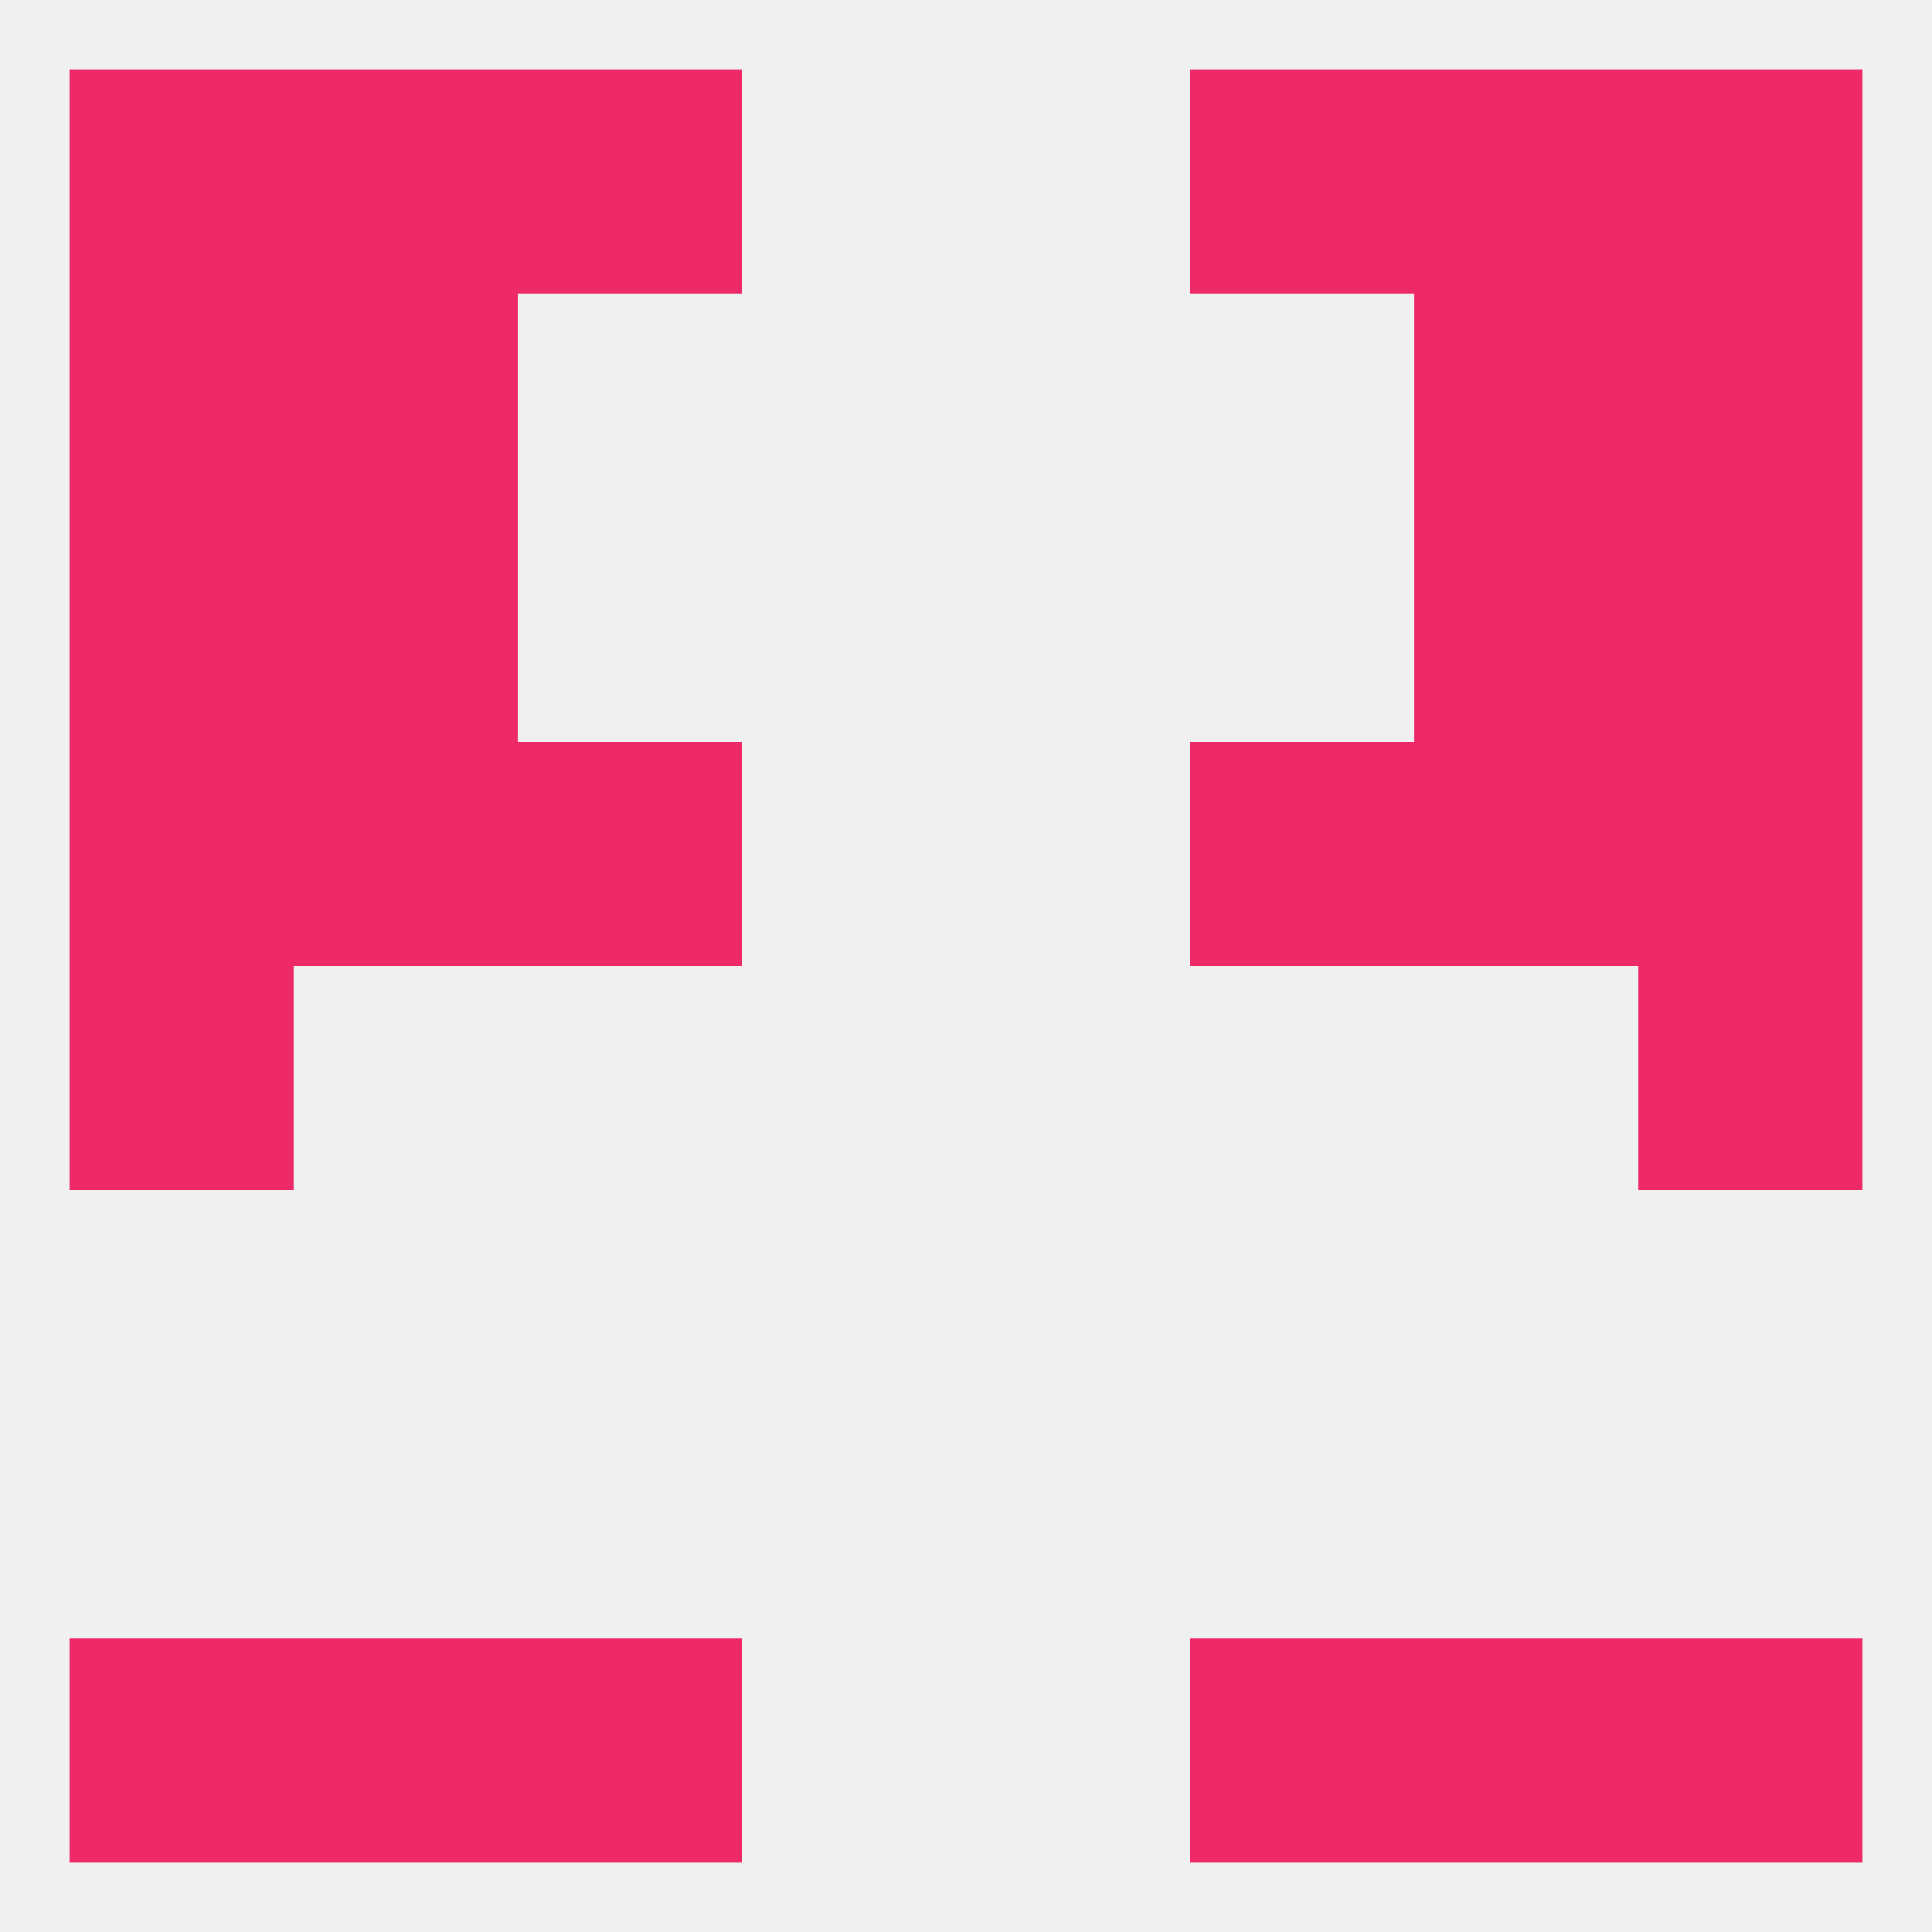 
<!--   <?xml version="1.0"?> -->
<svg version="1.1" baseprofile="full" xmlns="http://www.w3.org/2000/svg" xmlns:xlink="http://www.w3.org/1999/xlink" xmlns:ev="http://www.w3.org/2001/xml-events" width="250" height="250" viewBox="0 0 250 250" >
	<rect width="100%" height="100%" fill="rgba(240,240,240,255)"/>

	<rect x="67" y="212" width="29" height="29" fill="rgba(238,41,104,255)"/>
	<rect x="154" y="212" width="29" height="29" fill="rgba(238,41,104,255)"/>
	<rect x="9" y="212" width="29" height="29" fill="rgba(238,41,104,255)"/>
	<rect x="212" y="212" width="29" height="29" fill="rgba(238,41,104,255)"/>
	<rect x="38" y="212" width="29" height="29" fill="rgba(238,41,104,255)"/>
	<rect x="183" y="212" width="29" height="29" fill="rgba(238,41,104,255)"/>
	<rect x="9" y="125" width="29" height="29" fill="rgba(238,41,104,255)"/>
	<rect x="212" y="125" width="29" height="29" fill="rgba(238,41,104,255)"/>
	<rect x="212" y="96" width="29" height="29" fill="rgba(238,41,104,255)"/>
	<rect x="67" y="96" width="29" height="29" fill="rgba(238,41,104,255)"/>
	<rect x="154" y="96" width="29" height="29" fill="rgba(238,41,104,255)"/>
	<rect x="38" y="96" width="29" height="29" fill="rgba(238,41,104,255)"/>
	<rect x="183" y="96" width="29" height="29" fill="rgba(238,41,104,255)"/>
	<rect x="9" y="96" width="29" height="29" fill="rgba(238,41,104,255)"/>
	<rect x="9" y="67" width="29" height="29" fill="rgba(238,41,104,255)"/>
	<rect x="212" y="67" width="29" height="29" fill="rgba(238,41,104,255)"/>
	<rect x="38" y="67" width="29" height="29" fill="rgba(238,41,104,255)"/>
	<rect x="183" y="67" width="29" height="29" fill="rgba(238,41,104,255)"/>
	<rect x="9" y="38" width="29" height="29" fill="rgba(238,41,104,255)"/>
	<rect x="212" y="38" width="29" height="29" fill="rgba(238,41,104,255)"/>
	<rect x="38" y="38" width="29" height="29" fill="rgba(238,41,104,255)"/>
	<rect x="183" y="38" width="29" height="29" fill="rgba(238,41,104,255)"/>
	<rect x="38" y="9" width="29" height="29" fill="rgba(238,41,104,255)"/>
	<rect x="183" y="9" width="29" height="29" fill="rgba(238,41,104,255)"/>
	<rect x="67" y="9" width="29" height="29" fill="rgba(238,41,104,255)"/>
	<rect x="154" y="9" width="29" height="29" fill="rgba(238,41,104,255)"/>
	<rect x="9" y="9" width="29" height="29" fill="rgba(238,41,104,255)"/>
	<rect x="212" y="9" width="29" height="29" fill="rgba(238,41,104,255)"/>
</svg>